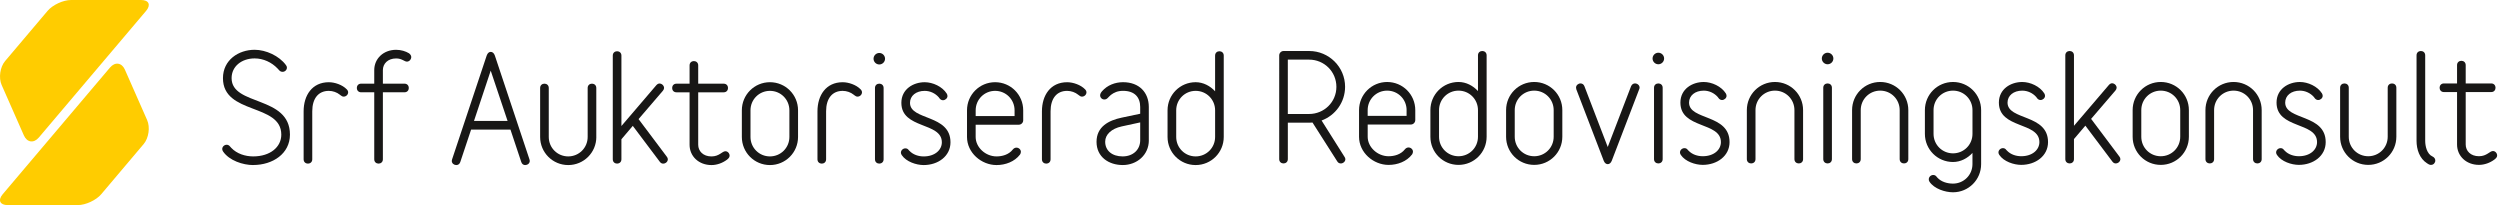 <?xml version="1.0" encoding="UTF-8"?>
<svg id="Lager_1" data-name="Lager 1" xmlns="http://www.w3.org/2000/svg" viewBox="0 0 1338.15 109.79">
  <defs>
    <style>
      .cls-1 {
        fill: #fc0;
      }

      .cls-2 {
        fill: #181716;
      }
    </style>
  </defs>
  <g>
    <path class="cls-1" d="M12.77,72.45c1.69,3.84,5.3,4.36,8.01,1.16L78.2,5.82c2.71-3.2,1.5-5.82-2.7-5.82h-37.48c-4.2,0-9.85,2.62-12.56,5.83L2.73,32.68C.02,35.89-.81,41.65.88,45.49l11.89,26.96Z"/>
    <path class="cls-1" d="M66.88,37.33c-1.69-3.84-5.3-4.36-8.01-1.16L1.45,103.96c-2.71,3.2-1.5,5.82,2.7,5.82h37.48c4.2,0,9.85-2.62,12.56-5.83l22.72-26.86c2.71-3.21,3.54-8.97,1.85-12.81l-11.89-26.96Z"/>
  </g>
  <g>
    <path class="cls-2" d="M135.53,88.35c-5.48,0-12.8-2.39-16.12-7.25-.31-.46-.46-.93-.46-1.31,0-1.31,1.16-2.31,2.39-2.31.69,0,1.31.31,1.85,1,0,0,.23.31.62.69,3.01,3.16,7.48,4.55,11.72,4.55,9.1,0,15.04-5.01,15.04-11.65,0-16.89-31.23-10.56-31.23-30.23,0-9.72,8.33-15.19,16.97-15.19,6.02,0,13.11,3.24,16.73,8.17.39.46.54.93.54,1.39,0,1.23-1.08,2.24-2.31,2.24-.69,0-1.31-.23-1.85-.85,0,0-.31-.39-.85-.93-3.16-3.32-7.63-5.4-12.26-5.4-6.94,0-12.34,4.24-12.34,10.56,0,15.04,31.23,9.18,31.23,30.23,0,10.18-9.18,16.27-19.67,16.27Z"/>
    <path class="cls-2" d="M183.96,51.72c-.54,0-1.08-.23-1.62-.69,0,0-.15-.15-.39-.31-1.62-1.31-3.78-2.08-5.94-2.08-5.55,0-8.87,4.01-8.87,10.95v25.68c0,1.54-1.16,2.31-2.31,2.31s-2.31-.77-2.31-2.31v-25.68c0-8.56,4.55-15.58,13.5-15.58,3.16,0,7.25,1.39,9.56,3.78.54.54.77,1.08.77,1.62,0,1.23-1.08,2.31-2.39,2.31Z"/>
    <path class="cls-2" d="M217.81,32.98c-1.39,0-2.62-1.7-5.78-1.7-4.47,0-7.09,2.85-7.09,6.25v7.25h11.57c1.54,0,2.31,1.16,2.31,2.31s-.77,2.31-2.31,2.31h-11.57v35.86c0,1.54-1.16,2.31-2.31,2.31s-2.31-.77-2.31-2.31v-35.86h-7.02c-1.54,0-2.31-1.16-2.31-2.31s.77-2.31,2.31-2.31h7.02v-7.25c0-6.17,4.94-10.87,11.72-10.87,2.62,0,5.09.77,6.86,1.85.77.54,1.23,1.31,1.23,2,0,1.23-1,2.47-2.31,2.47Z"/>
    <path class="cls-2" d="M319.19,73.31c0,8.33-6.71,15.04-15.04,15.04s-15.04-6.71-15.04-15.04v-26.22c0-1.54,1.16-2.31,2.31-2.31s2.31.77,2.31,2.31v26.22c0,5.78,4.63,10.41,10.41,10.41s10.41-4.63,10.41-10.41v-26.22c0-1.54,1.16-2.31,2.31-2.31s2.31.77,2.31,2.31v26.22Z"/>
    <path class="cls-2" d="M354.98,87.58c-.62,0-1.23-.23-1.77-.93l-14.5-19.28-6.09,7.17v10.72c0,1.54-1.16,2.31-2.31,2.31s-2.31-.77-2.31-2.31V29.74c0-1.54,1.16-2.31,2.31-2.31s2.31.77,2.31,2.31v37.71l18.66-21.82c.54-.62,1.16-.93,1.7-.93,1.31,0,2.47,1.16,2.47,2.39,0,.46-.23,1-.62,1.47l-13.03,15.19,15.12,20.13c.38.46.54.92.54,1.39,0,1.31-1.23,2.31-2.47,2.31Z"/>
    <path class="cls-2" d="M388.99,85.57c-2.31,1.7-5.24,2.78-8.17,2.78-6.79,0-11.72-4.7-11.72-10.87v-28.07h-7.02c-1.54,0-2.31-1.16-2.31-2.31s.77-2.31,2.31-2.31h7.02v-9.79c0-1.54,1.16-2.31,2.31-2.31s2.31.77,2.31,2.31v9.79h13.65c1.54,0,2.31,1.16,2.31,2.31s-.77,2.31-2.31,2.31h-13.65v28.07c0,3.39,2.62,6.25,7.09,6.25,4.24,0,5.71-2.78,7.48-2.78,1.23,0,2.24,1.16,2.24,2.39,0,1-.77,1.62-1.54,2.24Z"/>
    <path class="cls-2" d="M427.16,73.31c0,8.33-6.71,15.04-15.04,15.04s-15.04-6.71-15.04-15.04v-14.27c0-8.33,6.71-15.04,15.04-15.04s15.04,6.71,15.04,15.04v14.27ZM422.53,59.04c0-5.78-4.63-10.41-10.41-10.41s-10.41,4.63-10.41,10.41v14.27c0,5.78,4.63,10.41,10.41,10.41s10.41-4.63,10.41-10.41v-14.27Z"/>
    <path class="cls-2" d="M459,51.72c-.54,0-1.08-.23-1.62-.69,0,0-.15-.15-.39-.31-1.62-1.31-3.78-2.08-5.94-2.08-5.55,0-8.87,4.01-8.87,10.95v25.68c0,1.54-1.16,2.31-2.31,2.31s-2.31-.77-2.31-2.31v-25.68c0-8.56,4.55-15.58,13.5-15.58,3.16,0,7.25,1.39,9.56,3.78.54.54.77,1.08.77,1.62,0,1.23-1.08,2.31-2.39,2.31Z"/>
    <path class="cls-2" d="M470.65,28.35c1.7,0,3.08,1.39,3.08,3.08s-1.39,3.08-3.08,3.08-3.08-1.39-3.08-3.08,1.39-3.08,3.08-3.08ZM472.96,85.26c0,1.54-1.16,2.31-2.31,2.31s-2.31-.77-2.31-2.31v-38.17c0-1.54,1.16-2.31,2.31-2.31s2.31.77,2.31,2.31v38.17Z"/>
    <path class="cls-2" d="M494.4,88.35c-3.93,0-9.33-1.77-11.72-5.32-.31-.46-.46-.93-.46-1.31,0-1.31,1.16-2.31,2.39-2.31.69,0,1.31.23,1.85,1l.39.39c1.93,2,4.78,2.93,7.56,2.93,6.01,0,9.72-3.47,9.72-7.56,0-10.95-21.67-6.94-21.67-21.13,0-7.33,6.4-11.03,12.49-11.03,4.32,0,9.41,2.31,11.8,6.09.23.39.39.85.39,1.31,0,1.23-1.23,2.24-2.39,2.24-.69,0-1.39-.31-1.93-1.08,0,0-.15-.15-.39-.54-1.85-2.08-4.55-3.39-7.48-3.39-4.63,0-7.87,2.62-7.87,6.4,0,9.56,21.67,6.02,21.67,21.13,0,7.48-6.71,12.18-14.34,12.18Z"/>
    <path class="cls-2" d="M547.68,64.44c0,1.23-1.08,2.31-2.31,2.31h-23.14v6.56c0,5.55,5.24,10.41,11.18,10.41,2.93,0,6.48-.85,8.71-3.7.54-.69,1.31-1,1.93-1,1.23,0,2.39,1,2.39,2.24,0,.46-.15,1-.46,1.46-2.93,3.86-7.87,5.63-12.57,5.63-8.1,0-15.81-6.56-15.81-15.04v-14.27c0-8.33,6.71-15.04,15.04-15.04s15.04,6.71,15.04,15.04v5.4ZM543.06,59.04c0-5.78-4.63-10.41-10.41-10.41s-10.41,4.63-10.41,10.41v3.08h20.82v-3.08Z"/>
    <path class="cls-2" d="M579.15,51.72c-.54,0-1.08-.23-1.62-.69,0,0-.15-.15-.39-.31-1.62-1.31-3.78-2.08-5.94-2.08-5.55,0-8.87,4.01-8.87,10.95v25.68c0,1.54-1.16,2.31-2.31,2.31s-2.31-.77-2.31-2.31v-25.68c0-8.56,4.55-15.58,13.5-15.58,3.16,0,7.25,1.39,9.56,3.78.54.54.77,1.08.77,1.62,0,1.23-1.08,2.31-2.39,2.31Z"/>
    <path class="cls-2" d="M614.93,75.08c0,7.94-6.48,13.26-13.96,13.26s-14.04-4.32-14.04-12.42,6.48-11.49,13.5-12.96l9.87-2.08v-3.62c0-5.17-2.93-8.64-9.18-8.64-2.93,0-4.86.93-6.48,2.16-1.54,1.23-1.93,2.47-3.55,2.47-1.16,0-2.24-.93-2.24-2.24,0-.85.54-1.62,1.08-2.24,2.78-3.16,6.94-4.78,11.18-4.78,8.71,0,13.8,5.55,13.8,13.26v17.81ZM600.35,67.68c-5.32,1.16-8.79,4.24-8.79,8.17,0,4.78,3.7,7.87,9.33,7.87s9.41-3.62,9.41-8.64v-9.56l-9.95,2.16Z"/>
    <path class="cls-2" d="M650.4,29.74c0-1.54,1.16-2.31,2.31-2.31s2.31.77,2.31,2.31v43.57c0,8.33-6.71,15.04-15.04,15.04s-15.04-6.71-15.04-15.04v-14.27c0-8.33,6.71-15.04,15.04-15.04,4.09,0,7.79,2.01,10.41,4.86v-19.12ZM650.4,59.04c0-5.78-4.63-10.41-10.41-10.41s-10.41,4.63-10.41,10.41v14.27c0,5.78,4.63,10.41,10.41,10.41s10.41-4.63,10.41-10.41v-14.27Z"/>
  </g>
  <g>
    <path class="cls-2" d="M717.64,87.48c-.69,0-1.39-.31-1.85-1.08l-13.27-20.83c-.54.08-1.16.08-1.77.08h-11.42v19.52c0,1.54-1.16,2.31-2.31,2.31s-2.31-.77-2.31-2.31V29.61c0-1.23,1.08-2.31,2.31-2.31h13.74c10.57,0,19.21,8.56,19.21,19.14,0,8.33-5.25,15.36-12.58,18.06l12.27,19.45c.31.46.46.85.46,1.31,0,1.23-1.24,2.24-2.47,2.24ZM700.74,31.92h-11.42v29.09h11.42c7.95,0,14.58-6.33,14.58-14.51s-6.56-14.58-14.58-14.58Z"/>
    <path class="cls-2" d="M757.53,64.33c0,1.24-1.08,2.32-2.31,2.32h-23.15v6.56c0,5.56,5.25,10.42,11.19,10.42,2.93,0,6.48-.85,8.72-3.7.54-.69,1.31-1,1.93-1,1.23,0,2.39,1,2.39,2.24,0,.46-.15,1-.46,1.47-2.93,3.86-7.87,5.63-12.58,5.63-8.1,0-15.82-6.56-15.82-15.05v-14.28c0-8.33,6.71-15.05,15.05-15.05s15.05,6.71,15.05,15.05v5.4ZM752.9,58.93c0-5.79-4.63-10.42-10.42-10.42s-10.42,4.63-10.42,10.42v3.09h20.83v-3.09Z"/>
    <path class="cls-2" d="M791.1,29.61c0-1.54,1.16-2.31,2.31-2.31s2.32.77,2.32,2.31v43.6c0,8.33-6.71,15.05-15.05,15.05s-15.05-6.71-15.05-15.05v-14.28c0-8.33,6.71-15.05,15.05-15.05,4.09,0,7.79,2.01,10.42,4.86v-19.14ZM791.1,58.93c0-5.79-4.63-10.42-10.42-10.42s-10.42,4.63-10.42,10.42v14.28c0,5.79,4.63,10.42,10.42,10.42s10.42-4.63,10.42-10.42v-14.28Z"/>
    <path class="cls-2" d="M836.25,73.21c0,8.33-6.71,15.05-15.05,15.05s-15.05-6.71-15.05-15.05v-14.28c0-8.33,6.71-15.05,15.05-15.05s15.05,6.71,15.05,15.05v14.28ZM831.62,58.93c0-5.79-4.63-10.42-10.42-10.42s-10.42,4.63-10.42,10.42v14.28c0,5.79,4.63,10.42,10.42,10.42s10.42-4.63,10.42-10.42v-14.28Z"/>
    <path class="cls-2" d="M877.38,47.82l-14.66,38.2c-.46,1.23-1.31,1.85-2.16,1.85s-1.7-.62-2.16-1.85l-14.66-38.2c-.08-.31-.15-.62-.15-.93,0-1.31,1.24-2.24,2.39-2.24.85,0,1.7.46,2.08,1.47l12.5,32.56,12.5-32.56c.46-1,1.24-1.47,2.08-1.47,1.23,0,2.47.93,2.47,2.24,0,.31-.08.62-.23.93Z"/>
    <path class="cls-2" d="M887.64,28.22c1.7,0,3.09,1.39,3.09,3.09s-1.39,3.09-3.09,3.09-3.09-1.39-3.09-3.09,1.39-3.09,3.09-3.09ZM889.96,85.17c0,1.54-1.16,2.31-2.31,2.31s-2.32-.77-2.32-2.31v-38.2c0-1.54,1.16-2.31,2.32-2.31s2.31.77,2.31,2.31v38.2Z"/>
    <path class="cls-2" d="M911.41,88.25c-3.94,0-9.34-1.77-11.73-5.32-.31-.46-.46-.93-.46-1.31,0-1.31,1.16-2.32,2.39-2.32.69,0,1.31.23,1.85,1l.39.39c1.93,2.01,4.78,2.93,7.56,2.93,6.02,0,9.72-3.47,9.72-7.56,0-10.96-21.68-6.95-21.68-21.14,0-7.33,6.4-11.03,12.5-11.03,4.32,0,9.41,2.31,11.81,6.1.23.39.39.85.39,1.31,0,1.23-1.23,2.24-2.39,2.24-.69,0-1.39-.31-1.93-1.08,0,0-.15-.15-.39-.54-1.85-2.08-4.55-3.4-7.49-3.4-4.63,0-7.87,2.62-7.87,6.4,0,9.57,21.68,6.02,21.68,21.14,0,7.48-6.71,12.19-14.35,12.19Z"/>
    <path class="cls-2" d="M965.12,85.17c0,1.54-1.16,2.31-2.31,2.31s-2.32-.77-2.32-2.31v-26.24c0-5.79-4.63-10.42-10.42-10.42s-10.42,4.63-10.42,10.42v26.24c0,1.54-1.16,2.31-2.31,2.31s-2.32-.77-2.32-2.31v-26.24c0-8.33,6.71-15.05,15.05-15.05s15.05,6.71,15.05,15.05v26.24Z"/>
    <path class="cls-2" d="M978.24,28.22c1.7,0,3.09,1.39,3.09,3.09s-1.39,3.09-3.09,3.09-3.09-1.39-3.09-3.09,1.39-3.09,3.09-3.09ZM980.55,85.17c0,1.54-1.16,2.31-2.31,2.31s-2.32-.77-2.32-2.31v-38.2c0-1.54,1.16-2.31,2.32-2.31s2.31.77,2.31,2.31v38.2Z"/>
    <path class="cls-2" d="M1021.45,85.17c0,1.54-1.16,2.31-2.31,2.31s-2.32-.77-2.32-2.31v-26.24c0-5.79-4.63-10.42-10.42-10.42s-10.42,4.63-10.42,10.42v26.24c0,1.54-1.16,2.31-2.31,2.31s-2.32-.77-2.32-2.31v-26.24c0-8.33,6.71-15.05,15.05-15.05s15.05,6.71,15.05,15.05v26.24Z"/>
    <path class="cls-2" d="M1055.79,81.85c-2.62,2.85-6.33,4.86-10.42,4.86-8.33,0-15.05-6.71-15.05-15.05v-12.73c0-8.33,6.71-15.05,15.05-15.05s15.05,6.71,15.05,15.05v28.94c0,8.33-6.71,15.05-15.05,15.05-4.24,0-10.03-1.85-12.58-5.63-.31-.46-.39-.93-.39-1.31,0-1.31,1.16-2.32,2.39-2.32.62,0,1.31.23,1.85,1,0,0,.08.15.39.46,2.08,2.24,5.32,3.16,8.33,3.16,5.79,0,10.42-4.63,10.42-10.42v-6.02ZM1055.79,58.93c0-5.79-4.63-10.42-10.42-10.42s-10.42,4.63-10.42,10.42v12.73c0,5.79,4.63,10.42,10.42,10.42s10.42-4.63,10.42-10.42v-12.73Z"/>
    <path class="cls-2" d="M1081.88,88.25c-3.94,0-9.34-1.77-11.73-5.32-.31-.46-.46-.93-.46-1.31,0-1.31,1.16-2.32,2.39-2.32.69,0,1.31.23,1.85,1l.39.39c1.93,2.01,4.78,2.93,7.56,2.93,6.02,0,9.72-3.47,9.72-7.56,0-10.96-21.68-6.95-21.68-21.14,0-7.33,6.4-11.03,12.5-11.03,4.32,0,9.41,2.31,11.81,6.1.23.39.39.85.39,1.31,0,1.23-1.23,2.24-2.39,2.24-.69,0-1.39-.31-1.93-1.08,0,0-.15-.15-.39-.54-1.85-2.08-4.55-3.4-7.49-3.4-4.63,0-7.87,2.62-7.87,6.4,0,9.57,21.68,6.02,21.68,21.14,0,7.48-6.71,12.19-14.35,12.19Z"/>
    <path class="cls-2" d="M1132.5,87.48c-.62,0-1.24-.23-1.78-.93l-14.51-19.29-6.1,7.18v10.73c0,1.54-1.16,2.31-2.31,2.31s-2.32-.77-2.32-2.31V29.61c0-1.54,1.16-2.31,2.32-2.31s2.31.77,2.31,2.31v37.73l18.67-21.84c.54-.62,1.16-.93,1.7-.93,1.31,0,2.47,1.16,2.47,2.39,0,.46-.23,1-.62,1.47l-13.04,15.2,15.12,20.14c.39.46.54.93.54,1.39,0,1.31-1.23,2.31-2.47,2.31Z"/>
    <path class="cls-2" d="M1171.62,73.21c0,8.33-6.71,15.05-15.05,15.05s-15.05-6.71-15.05-15.05v-14.28c0-8.33,6.71-15.05,15.05-15.05s15.05,6.71,15.05,15.05v14.28ZM1166.99,58.93c0-5.79-4.63-10.42-10.42-10.42s-10.42,4.63-10.42,10.42v14.28c0,5.79,4.63,10.42,10.42,10.42s10.42-4.63,10.42-10.42v-14.28Z"/>
    <path class="cls-2" d="M1210.59,85.17c0,1.54-1.16,2.31-2.31,2.31s-2.32-.77-2.32-2.31v-26.24c0-5.79-4.63-10.42-10.42-10.42s-10.42,4.63-10.42,10.42v26.24c0,1.54-1.16,2.31-2.31,2.31s-2.32-.77-2.32-2.31v-26.24c0-8.33,6.71-15.05,15.05-15.05s15.05,6.71,15.05,15.05v26.24Z"/>
    <path class="cls-2" d="M1230.5,88.25c-3.94,0-9.34-1.77-11.73-5.32-.31-.46-.46-.93-.46-1.31,0-1.31,1.16-2.32,2.39-2.32.69,0,1.31.23,1.85,1l.39.39c1.93,2.01,4.78,2.93,7.56,2.93,6.02,0,9.72-3.47,9.72-7.56,0-10.96-21.68-6.95-21.68-21.14,0-7.33,6.4-11.03,12.5-11.03,4.32,0,9.41,2.31,11.81,6.1.23.39.39.85.39,1.31,0,1.23-1.23,2.24-2.39,2.24-.69,0-1.39-.31-1.93-1.08,0,0-.15-.15-.39-.54-1.85-2.08-4.55-3.4-7.49-3.4-4.63,0-7.87,2.62-7.87,6.4,0,9.57,21.68,6.02,21.68,21.14,0,7.48-6.71,12.19-14.35,12.19Z"/>
    <path class="cls-2" d="M1282.67,73.21c0,8.33-6.71,15.05-15.05,15.05s-15.05-6.71-15.05-15.05v-26.24c0-1.54,1.16-2.31,2.32-2.31s2.31.77,2.31,2.31v26.24c0,5.79,4.63,10.42,10.42,10.42s10.42-4.63,10.42-10.42v-26.24c0-1.54,1.16-2.31,2.32-2.31s2.31.77,2.31,2.31v26.24Z"/>
    <path class="cls-2" d="M1301.27,88.25c-.23,0-.62,0-.93-.15,0,0-.46-.15-1.23-.69-4.01-2.55-5.63-7.41-5.63-12.04V29.61c0-1.54,1.16-2.31,2.32-2.31s2.31.77,2.31,2.31v45.76c0,2.85.93,7.1,3.94,8.41,1,.46,1.47,1.31,1.47,2.16,0,1.16-.93,2.31-2.24,2.31Z"/>
    <path class="cls-2" d="M1335.07,85.47c-2.31,1.7-5.25,2.78-8.18,2.78-6.79,0-11.73-4.71-11.73-10.88v-28.09h-7.02c-1.54,0-2.32-1.16-2.32-2.31s.77-2.31,2.32-2.31h7.02v-9.8c0-1.54,1.16-2.31,2.32-2.31s2.31.77,2.31,2.31v9.8h13.66c1.54,0,2.31,1.16,2.31,2.31s-.77,2.31-2.31,2.31h-13.66v28.09c0,3.4,2.62,6.25,7.1,6.25,4.24,0,5.71-2.78,7.49-2.78,1.23,0,2.24,1.16,2.24,2.39,0,1-.77,1.62-1.54,2.24Z"/>
  </g>
  <path class="cls-2" d="M281.1,88.35c-.85,0-1.7-.46-2.08-1.62l-5.79-17.36h-21.07l-5.79,17.36c-.39,1.16-1.23,1.62-2.16,1.62-1.16,0-2.39-.85-2.39-2.24,0-.23.08-.54.15-.77l18.52-55.56c.46-1.39,1.31-2.01,2.16-2.01.93,0,1.77.62,2.24,2.01l18.52,55.56c.08.23.15.54.15.77,0,1.39-1.23,2.24-2.47,2.24ZM253.71,64.74h17.98l-9.03-26.93-8.95,26.93Z"/>
</svg>